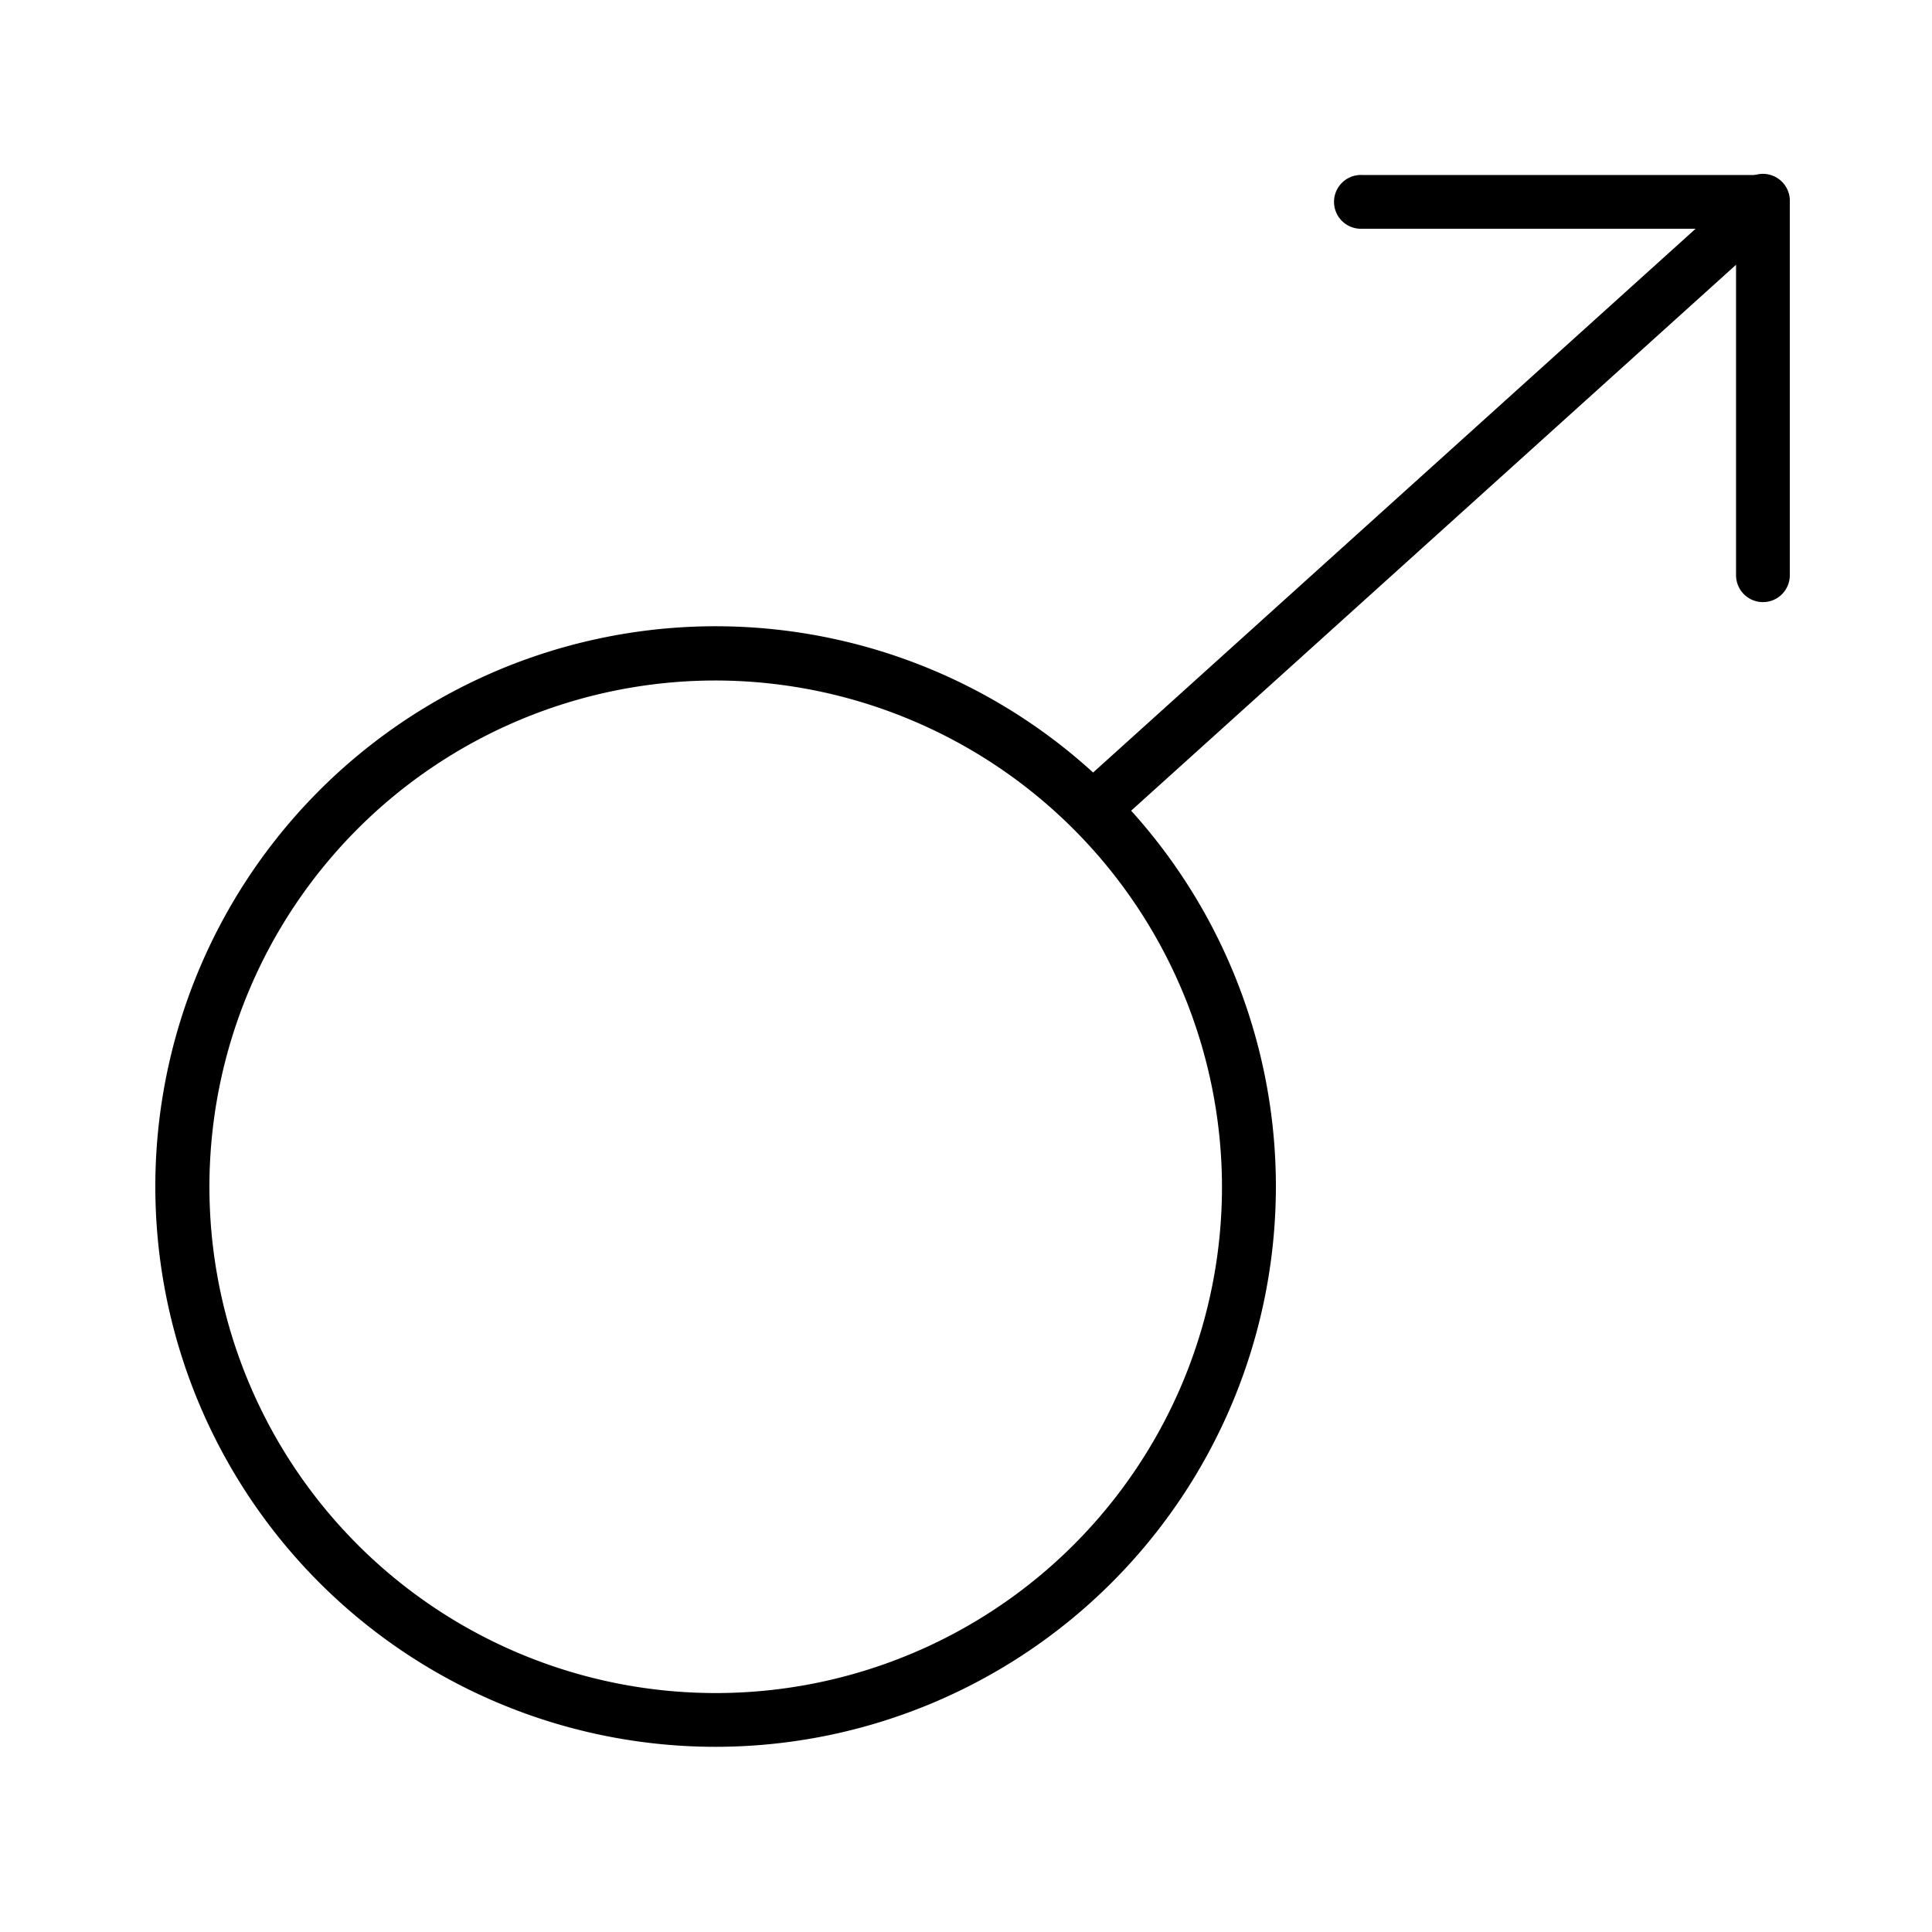 <svg data-name="Calque 1" xmlns="http://www.w3.org/2000/svg" viewBox="0 0 400 400"><path d="M148.16 361.66a116 116 0 1 1 116-115.93 116.07 116.07 0 0 1-116 115.93Zm0-220.77A104.82 104.82 0 1 0 253 245.73a105 105 0 0 0-104.84-104.84Z"/><path d="M227.52 171.92a5.56 5.56 0 0 1-3.73-9.7l136-122.74a5.57 5.57 0 0 1 7.47 8.27l-136 122.74a5.48 5.48 0 0 1-3.74 1.43Z"/><path d="M365 47.36h-83a5.57 5.57 0 1 1 0-11.13h83a5.57 5.57 0 0 1 0 11.13Z"/><path d="M365 124.66a5.57 5.57 0 0 1-5.57-5.57V41.8a5.57 5.57 0 1 1 11.13 0v77.29a5.56 5.56 0 0 1-5.56 5.57Z"/></svg>